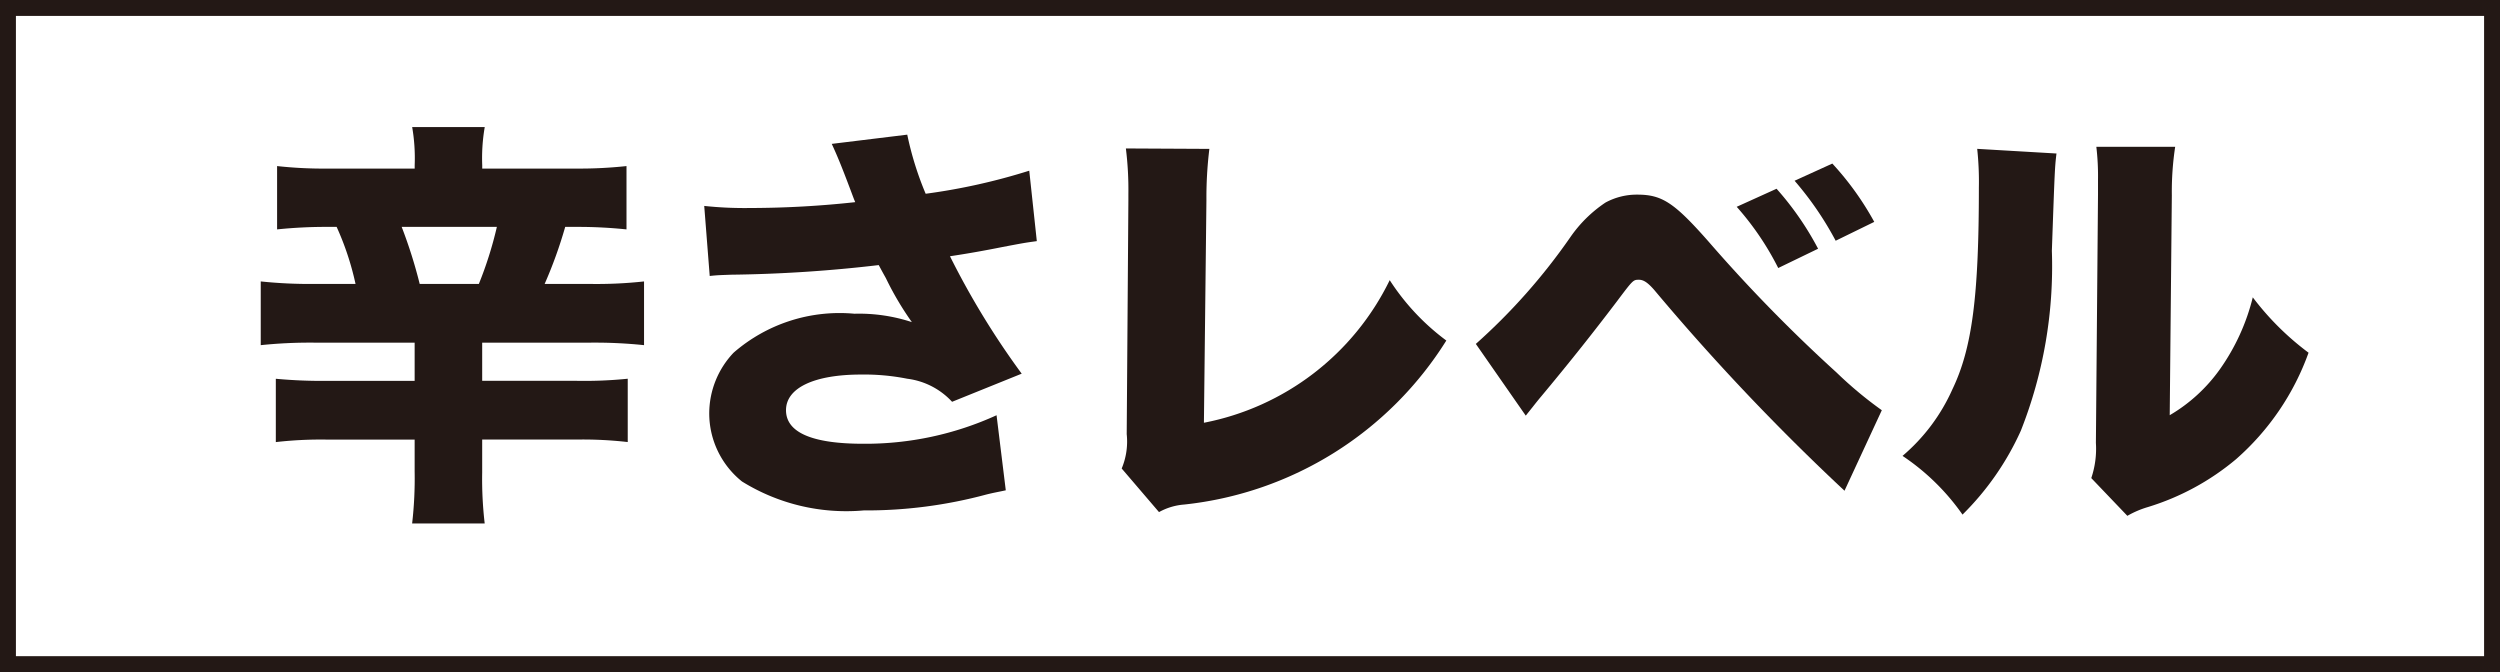<svg xmlns="http://www.w3.org/2000/svg" width="62.849" height="16.896" viewBox="0 0 62.849 16.896">
  <defs>
    <style>
      .cls-1 {
        fill: #231815;
      }

      .cls-2 {
        fill: none;
        stroke: #231815;
        stroke-miterlimit: 10;
        stroke-width: 0.4px;
      }
    </style>
  </defs>
  <g id="レイヤー_2" data-name="レイヤー 2">
    <g id="ハチ食品LP">
      <g>
        <g>
          <path class="cls-1" d="M10.425,4.154a4.588,4.588,0,0,0-.063-.959h1.824a4.588,4.588,0,0,0-.063.959V4.238h2.351a11.102,11.102,0,0,0,1.276-.063V5.767A11.734,11.734,0,0,0,14.494,5.704h-.285a11.186,11.186,0,0,1-.517,1.434h1.139a10.899,10.899,0,0,0,1.36-.063V8.677a12.004,12.004,0,0,0-1.36-.063H12.122V9.574h2.383a10.736,10.736,0,0,0,1.276-.053v1.592a9.958,9.958,0,0,0-1.276-.063H12.122v.823a9.628,9.628,0,0,0,.063,1.286h-1.824a9.845,9.845,0,0,0,.063-1.307v-.801H8.21a9.962,9.962,0,0,0-1.276.063v-1.592a12.539,12.539,0,0,0,1.276.053h2.214V8.614H7.915a11.999,11.999,0,0,0-1.36.063V7.075A11.871,11.871,0,0,0,7.915,7.138H8.938A7.114,7.114,0,0,0,8.463,5.704H8.252a11.909,11.909,0,0,0-1.286.063V4.175a10.716,10.716,0,0,0,1.276.063h2.183Zm1.613,2.984A9.51,9.51,0,0,0,12.491,5.704H10.098A12.018,12.018,0,0,1,10.551,7.138Z"/>
          <path class="cls-1" d="M17.704,5.177a9.582,9.582,0,0,0,1.16.052,24.471,24.471,0,0,0,2.636-.147c-.053-.126-.053-.137-.158-.411-.179-.474-.295-.759-.432-1.054l1.898-.232A8.034,8.034,0,0,0,23.271,4.871a15.428,15.428,0,0,0,2.604-.58l.19,1.771c-.306.042-.306.042-.865.148-.474.095-.896.169-1.318.232a20.23,20.23,0,0,0,1.803,2.952l-1.75.707a1.845,1.845,0,0,0-1.128-.58,5.563,5.563,0,0,0-1.16-.105c-1.181,0-1.887.337-1.887.896s.654.844,1.94.844a7.942,7.942,0,0,0,3.353-.717l.232,1.887c-.19.042-.274.053-.485.105a11.603,11.603,0,0,1-3.089.401,4.971,4.971,0,0,1-3.058-.728,2.194,2.194,0,0,1-.823-1.719,2.22,2.22,0,0,1,.612-1.518,4.058,4.058,0,0,1,3.037-.98,4.249,4.249,0,0,1,1.445.211,7.63,7.63,0,0,1-.654-1.107c-.095-.169-.116-.211-.179-.327a35.139,35.139,0,0,1-3.711.242c-.295.011-.348.011-.538.032Z"/>
          <path class="cls-1" d="M30.403,3.743a10.123,10.123,0,0,0-.074,1.297l-.063,5.588a6.592,6.592,0,0,0,4.671-3.585,5.8,5.8,0,0,0,1.423,1.518A8.882,8.882,0,0,1,29.77,12.684a1.54,1.54,0,0,0-.633.19l-.938-1.096a1.757,1.757,0,0,0,.126-.865l.042-5.863v-.169a8.384,8.384,0,0,0-.063-1.149Z"/>
          <path class="cls-1" d="M37.102,8.646a15.141,15.141,0,0,0,2.372-2.678,3.304,3.304,0,0,1,.886-.875,1.645,1.645,0,0,1,.801-.2c.622,0,.928.2,1.792,1.181a38.707,38.707,0,0,0,3.216,3.29,9.88,9.88,0,0,0,1.139.949l-.938,2.024A57.236,57.236,0,0,1,41.584,7.286c-.158-.179-.264-.253-.38-.253-.147,0-.147,0-.559.548-.601.791-1.16,1.497-1.898,2.383-.116.137-.211.263-.39.485ZM44.662,4.745a7.53,7.53,0,0,1,1.044,1.508l-1.002.485a7.146,7.146,0,0,0-1.044-1.539Zm1.402-.633a7.399,7.399,0,0,1,1.054,1.466l-.97.474a8.098,8.098,0,0,0-1.033-1.508Z"/>
          <path class="cls-1" d="M51.699,3.859c-.042.358-.042.358-.116,2.446a11.245,11.245,0,0,1-.78,4.523,7.014,7.014,0,0,1-1.466,2.109,5.717,5.717,0,0,0-1.508-1.476A4.709,4.709,0,0,0,49.084,9.784c.496-1.033.664-2.341.664-5.072a7.751,7.751,0,0,0-.042-.97Zm2.984-.169a7.547,7.547,0,0,0-.084,1.223l-.053,5.525a4.072,4.072,0,0,0,1.265-1.16,5.335,5.335,0,0,0,.823-1.803,6.99,6.99,0,0,0,1.402,1.392,6.459,6.459,0,0,1-1.824,2.678,6.313,6.313,0,0,1-2.214,1.202,2.371,2.371,0,0,0-.517.221l-.907-.949a2.307,2.307,0,0,0,.116-.886L52.743,4.892V4.513a6.249,6.249,0,0,0-.042-.823Z"/>
        </g>
        <rect class="cls-2" x="0.2" y="0.2" width="62.449" height="16.496"/>
      </g>
    </g>
  </g>
</svg>
